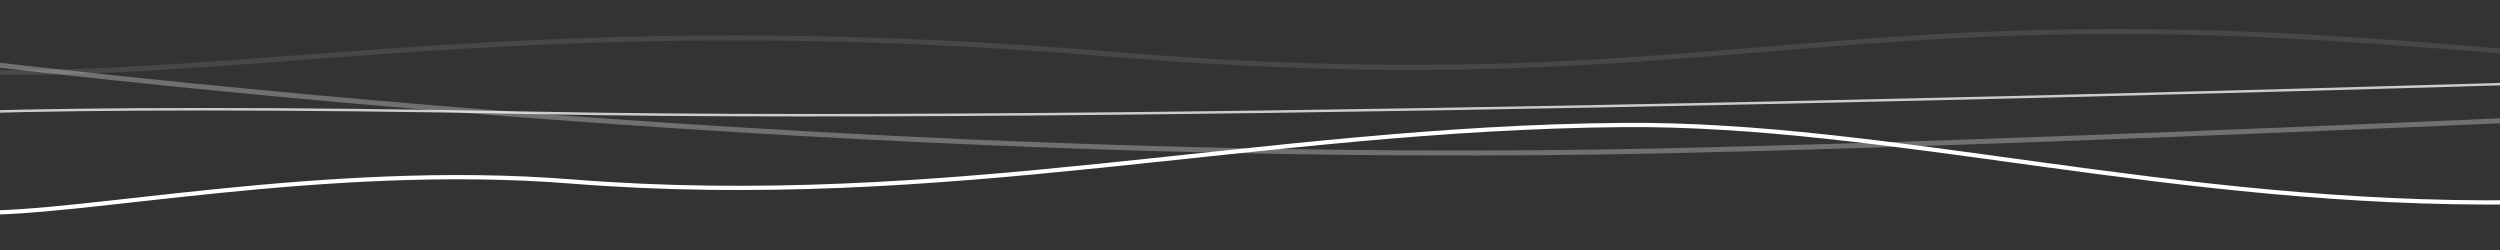 <svg viewBox="0 0 100 10" preserveAspectRatio="none" xmlns="http://www.w3.org/2000/svg"><rect x="0" y="0" width="100" height="10" fill="#333333" stroke="none"/><path d="M-1.283 2.875C10.13 3.196 21.648.263 44.364 2.16c22.715 1.896 27.939-1.95 49.054-.612 2.434.154 4.869.34 7.301.55" fill="none" stroke="#fff" stroke-opacity=".1" stroke-width=".2"/><path d="M-.983 4.48c4.824-.135 11.943-.172 22.432.036 25.073.496 79.099-1.167 79.099-1.167" fill="none" stroke="#fff" stroke-opacity=".75" stroke-width=".1"/><path d="M-.771 2.524C11.518 3.95 39.116 6.66 66.889 6.027c9.28-.212 21.01-.666 33.743-1.222" fill="none" stroke="#fff" stroke-opacity=".3" stroke-width=".2"/><path d="M-.983 8.5c4.066.128 14.024-2.021 23.805-1.243C37.893 8.455 50.322 5.13 64.891 5c10.667-.095 22.049 3.261 35.797 3.092" fill="none" stroke="#fff" stroke-width=".17"/></svg>